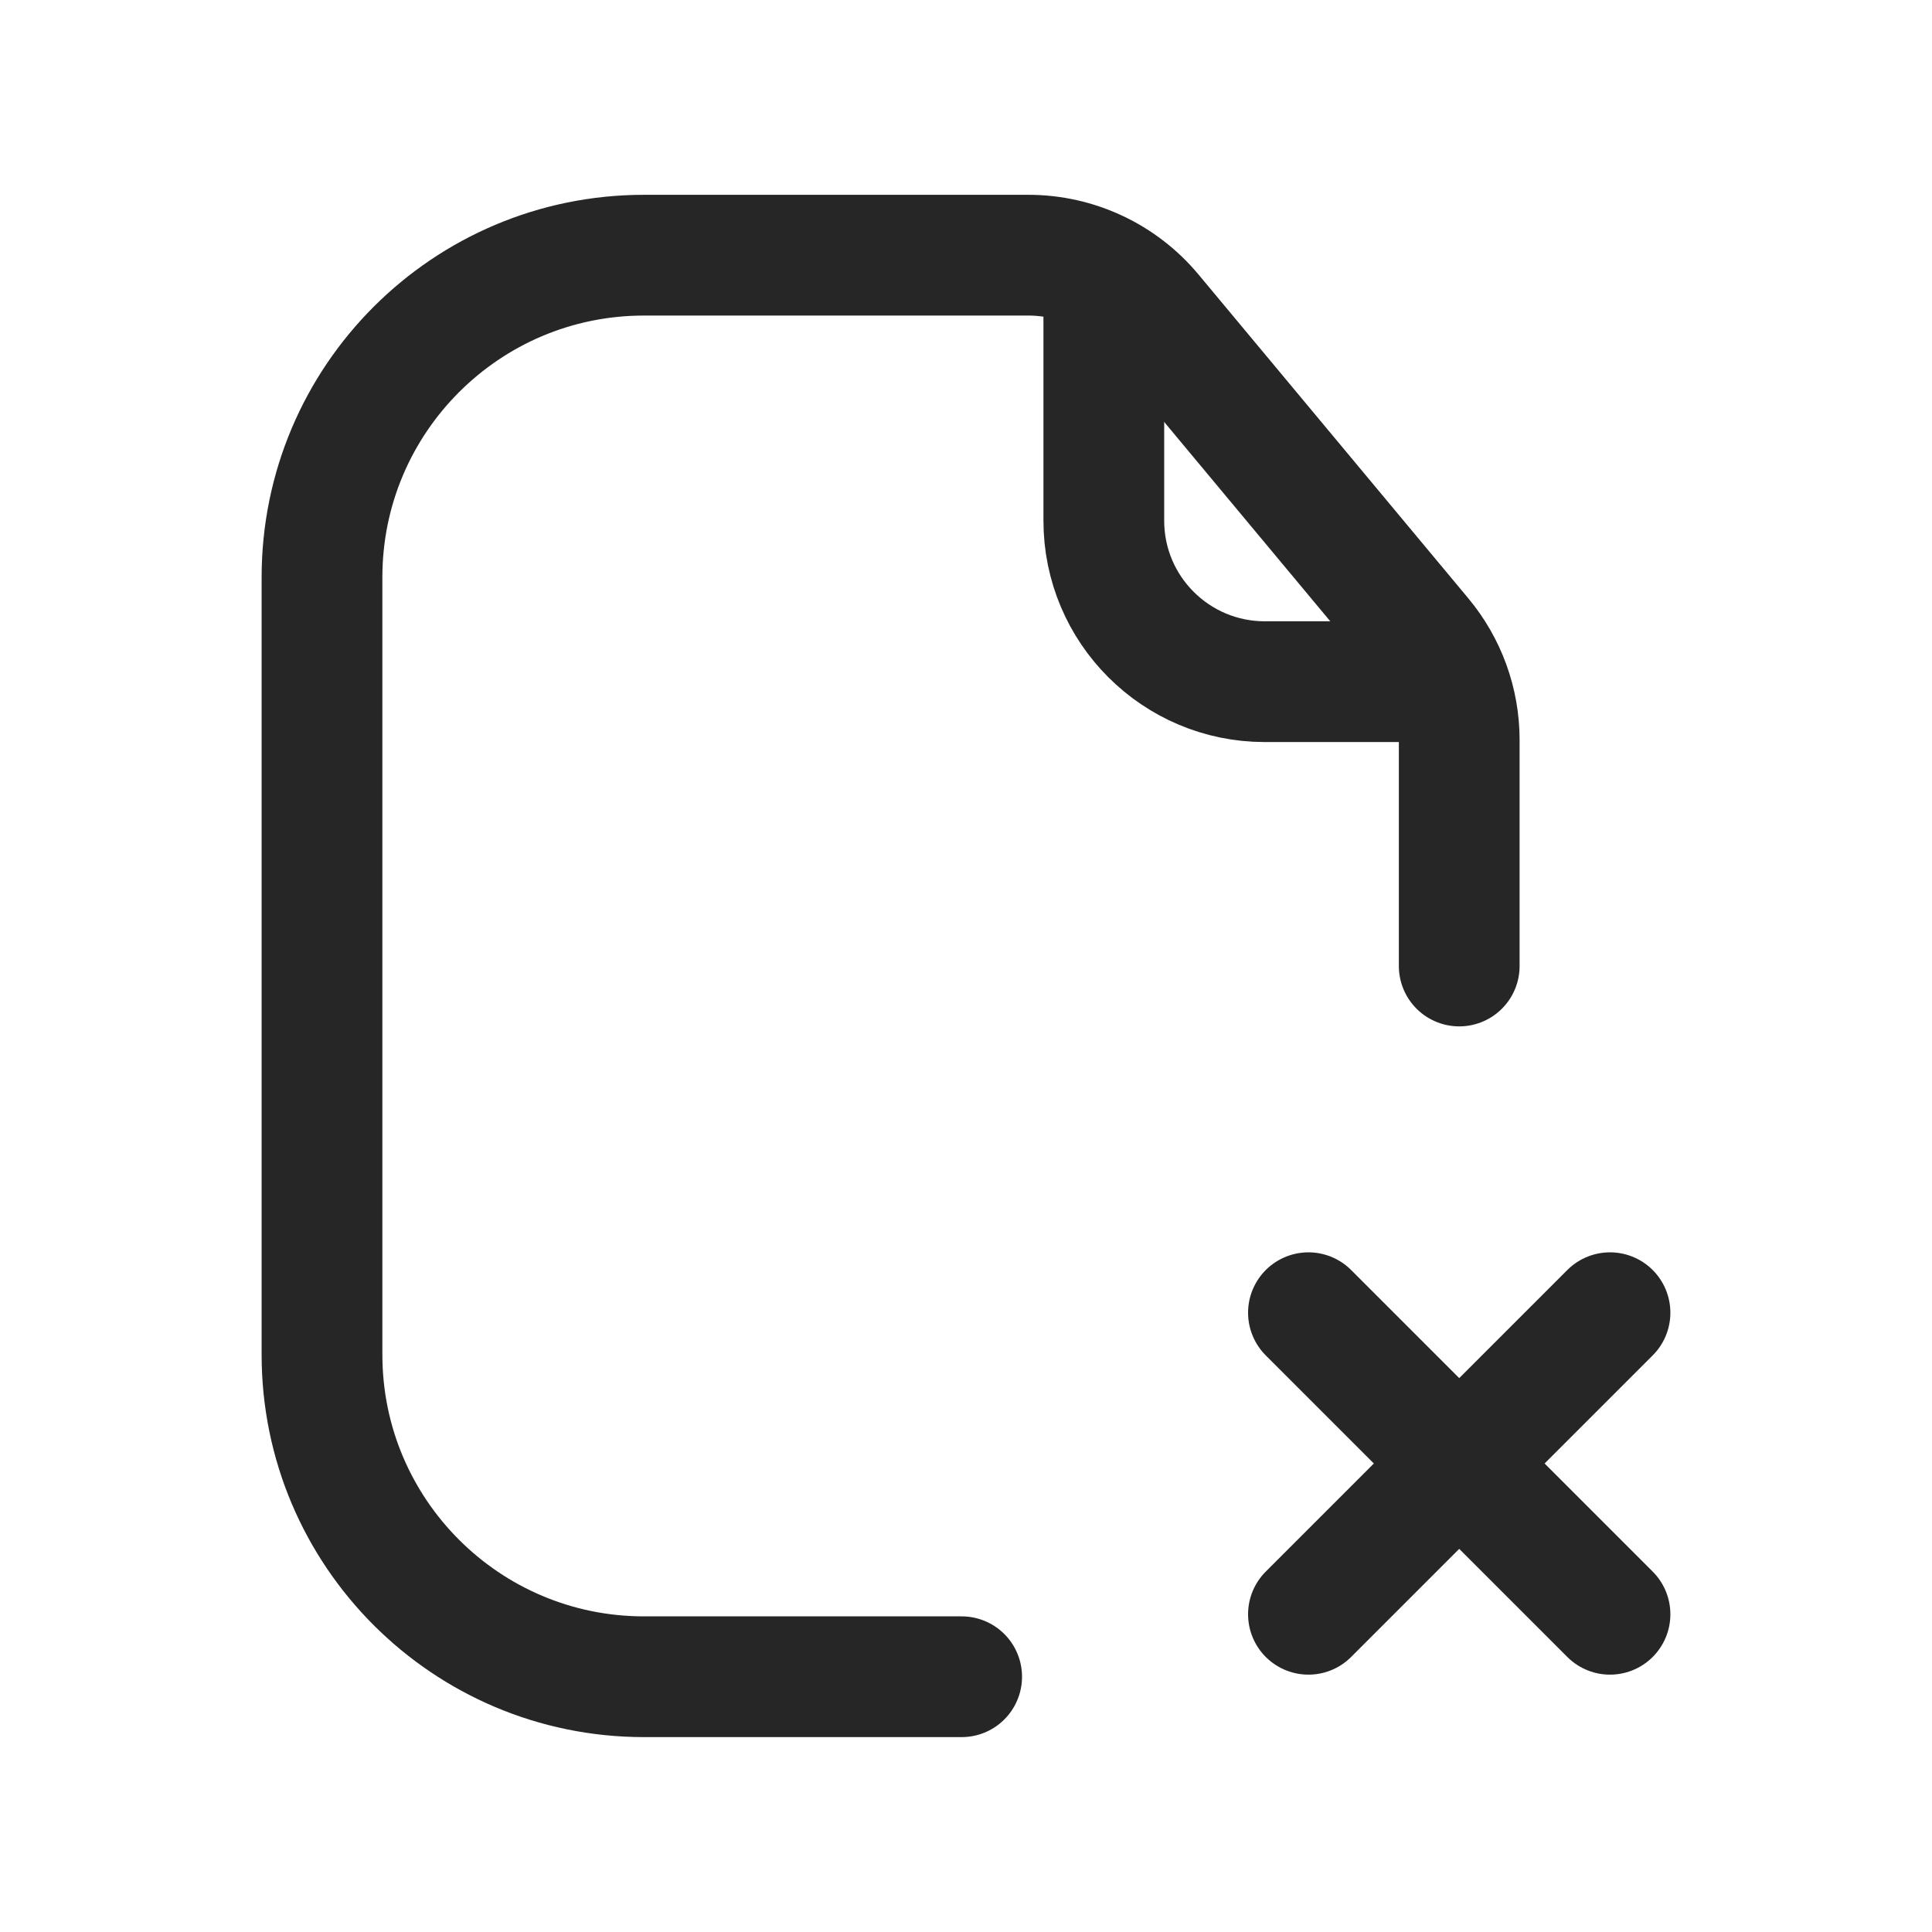 <svg width="24" height="24" viewBox="0 0 24 24" fill="none" xmlns="http://www.w3.org/2000/svg">
<path d="M18.127 12V9.192C18.127 8.724 17.963 8.271 17.663 7.912L14.312 3.89C13.932 3.434 13.369 3.17 12.776 3.17H11.063H8C5.791 3.17 4 4.961 4 7.17V16.829C4 19.038 5.791 20.829 8 20.829H11.946" stroke="#262626" stroke-width="1.5" stroke-linecap="round"/>
<path d="M16.254 16.307L20 20.053" stroke="#262626" stroke-width="1.5" stroke-linecap="round" stroke-linejoin="round"/>
<path d="M20 16.307L16.254 20.053" stroke="#262626" stroke-width="1.5" stroke-linecap="round" stroke-linejoin="round"/>
<path d="M13.712 3.612V6.468C13.712 7.573 14.608 8.468 15.712 8.468H17.686" stroke="#262626" stroke-width="1.5" stroke-linecap="round"/>
</svg>
